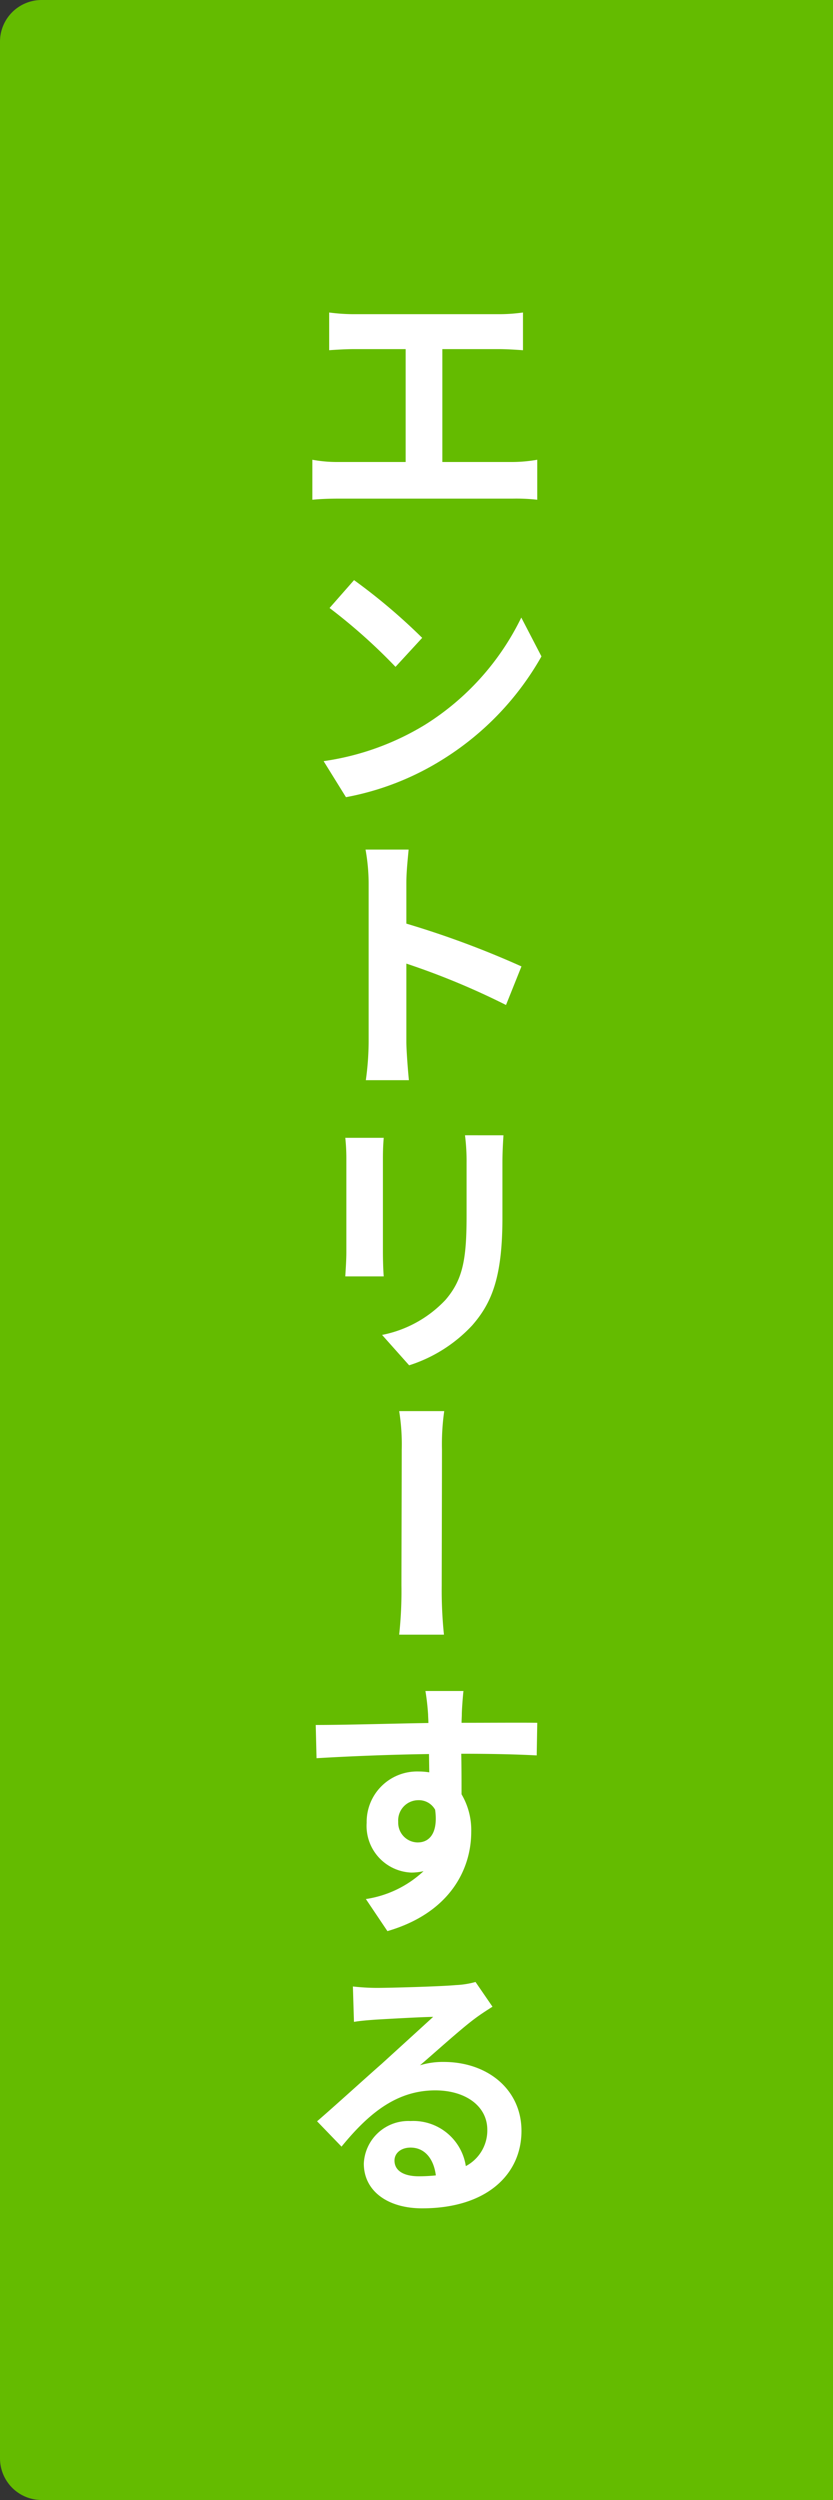<svg xmlns="http://www.w3.org/2000/svg" width="40" height="120" viewBox="0 0 40 120"><rect x="0" y="0" width="40" height="120" fill="#333333" stroke="none"/><g transform="translate(-1880 366)"><path d="M2,0H40a0,0,0,0,1,0,0V120a0,0,0,0,1,0,0H2a2,2,0,0,1-2-2V2A2,2,0,0,1,2,0Z" transform="translate(1880 -366)" fill="#64bb00"/><g transform="translate(1475.488 -546.712)"><path d="M429.132,202.888a7.065,7.065,0,0,0,1.178-.108v1.92a8.97,8.97,0,0,0-1.178-.054h-8.378c-.377,0-.816.012-1.243.054v-1.92a6.512,6.512,0,0,0,1.243.108h3.237v-5.419h-2.472c-.337,0-.869.027-1.2.054v-1.811a8.978,8.978,0,0,0,1.2.081h6.927a8.24,8.24,0,0,0,1.179-.081v1.811c-.363-.027-.816-.054-1.179-.054h-2.693v5.419Z" transform="translate(0 0)" fill="#fff"/><path d="M424.853,214.059a12.513,12.513,0,0,0,4.63-5.15l.968,1.865a13.839,13.839,0,0,1-4.679,4.906,13.324,13.324,0,0,1-4.708,1.851l-1.073-1.73A12.8,12.8,0,0,0,424.853,214.059Zm-.129-4.176-1.281,1.392a26.887,26.887,0,0,0-3.167-2.825l1.176-1.338A28.263,28.263,0,0,1,424.724,209.883Z" transform="translate(0.061 1.446)" fill="#fff"/><path d="M428.942,226.069a35.818,35.818,0,0,0-4.785-1.987v3.757c0,.379.068,1.3.122,1.839h-2.068a13.847,13.847,0,0,0,.135-1.839v-7.622a9.357,9.357,0,0,0-.149-1.608h2.068c-.041.473-.108,1.054-.108,1.608v1.946a44.414,44.414,0,0,1,5.527,2.054Z" transform="translate(-0.132 2.883)" fill="#fff"/><path d="M422.76,230.91c-.025.3-.039.6-.039,1V236.4c0,.338.014.851.039,1.162h-1.845c.013-.256.051-.77.051-1.162V231.91a9.658,9.658,0,0,0-.051-1Zm5.75-.121c-.024.379-.05.81-.05,1.338v2.622c0,2.851-.509,4.082-1.45,5.162a7.054,7.054,0,0,1-3.029,1.919l-1.3-1.459a5.676,5.676,0,0,0,3.04-1.676c.853-.987,1.018-1.987,1.018-4.055v-2.514a10.029,10.029,0,0,0-.076-1.338Z" transform="translate(0.178 4.417)" fill="#fff"/><path d="M423.409,253.279a19.4,19.4,0,0,0,.109-2.365c0-.9.014-5.365.014-6.515a10.093,10.093,0,0,0-.123-1.851h2.163a11.358,11.358,0,0,0-.108,1.851c0,1.149-.012,5.61-.012,6.515a20.983,20.983,0,0,0,.107,2.365Z" transform="translate(0.271 5.897)" fill="#fff"/><path d="M430.266,257.583c-.75-.041-1.928-.08-3.623-.08.014.661.014,1.365.014,1.946a3.381,3.381,0,0,1,.465,1.811c0,1.73-.971,3.865-4.024,4.757l-1.035-1.54a5.178,5.178,0,0,0,2.769-1.338,2.656,2.656,0,0,1-.583.068,2.242,2.242,0,0,1-2.148-2.392,2.42,2.42,0,0,1,2.5-2.46,3.074,3.074,0,0,1,.506.041l-.013-.879c-1.9.027-3.856.108-5.4.2l-.039-1.595c1.424,0,3.715-.068,5.41-.095,0-.162-.014-.31-.014-.4a11.162,11.162,0,0,0-.128-1.136h1.826c-.027.216-.079.9-.079,1.121,0,.109-.012.243-.012.406,1.267,0,2.963-.014,3.635,0Zm-5.706,4.176c.531,0,.983-.418.829-1.568a.892.892,0,0,0-.816-.459.97.97,0,0,0-.957,1.04A.945.945,0,0,0,424.56,261.76Z" transform="translate(0.018 7.389)" fill="#fff"/><path d="M428.135,268.073c-.3.189-.592.379-.863.583-.671.5-1.845,1.568-2.618,2.229a3.707,3.707,0,0,1,1.134-.161c2.129,0,3.739,1.338,3.739,3.311,0,2.081-1.663,3.716-4.771,3.716-1.663,0-2.8-.838-2.8-2.149a2.14,2.14,0,0,1,2.243-2.041,2.548,2.548,0,0,1,2.655,2.163,1.935,1.935,0,0,0,1.032-1.743c0-1.136-1.044-1.892-2.5-1.892-1.868,0-3.21,1.121-4.5,2.7l-1.174-1.216c.877-.757,2.36-2.108,3.1-2.756.683-.622,1.856-1.69,2.475-2.257-.644.012-2.114.095-2.772.134-.361.027-.734.055-1.032.108l-.051-1.7a10.476,10.476,0,0,0,1.147.068c.645,0,3.081-.068,3.8-.135a4.155,4.155,0,0,0,.941-.149Zm-2.72,8.1c-.1-.811-.542-1.338-1.213-1.338-.464,0-.773.269-.773.621,0,.487.438.757,1.173.757A8.119,8.119,0,0,0,425.415,276.17Z" transform="translate(0.026 8.961)" fill="#fff"/></g></g></svg>